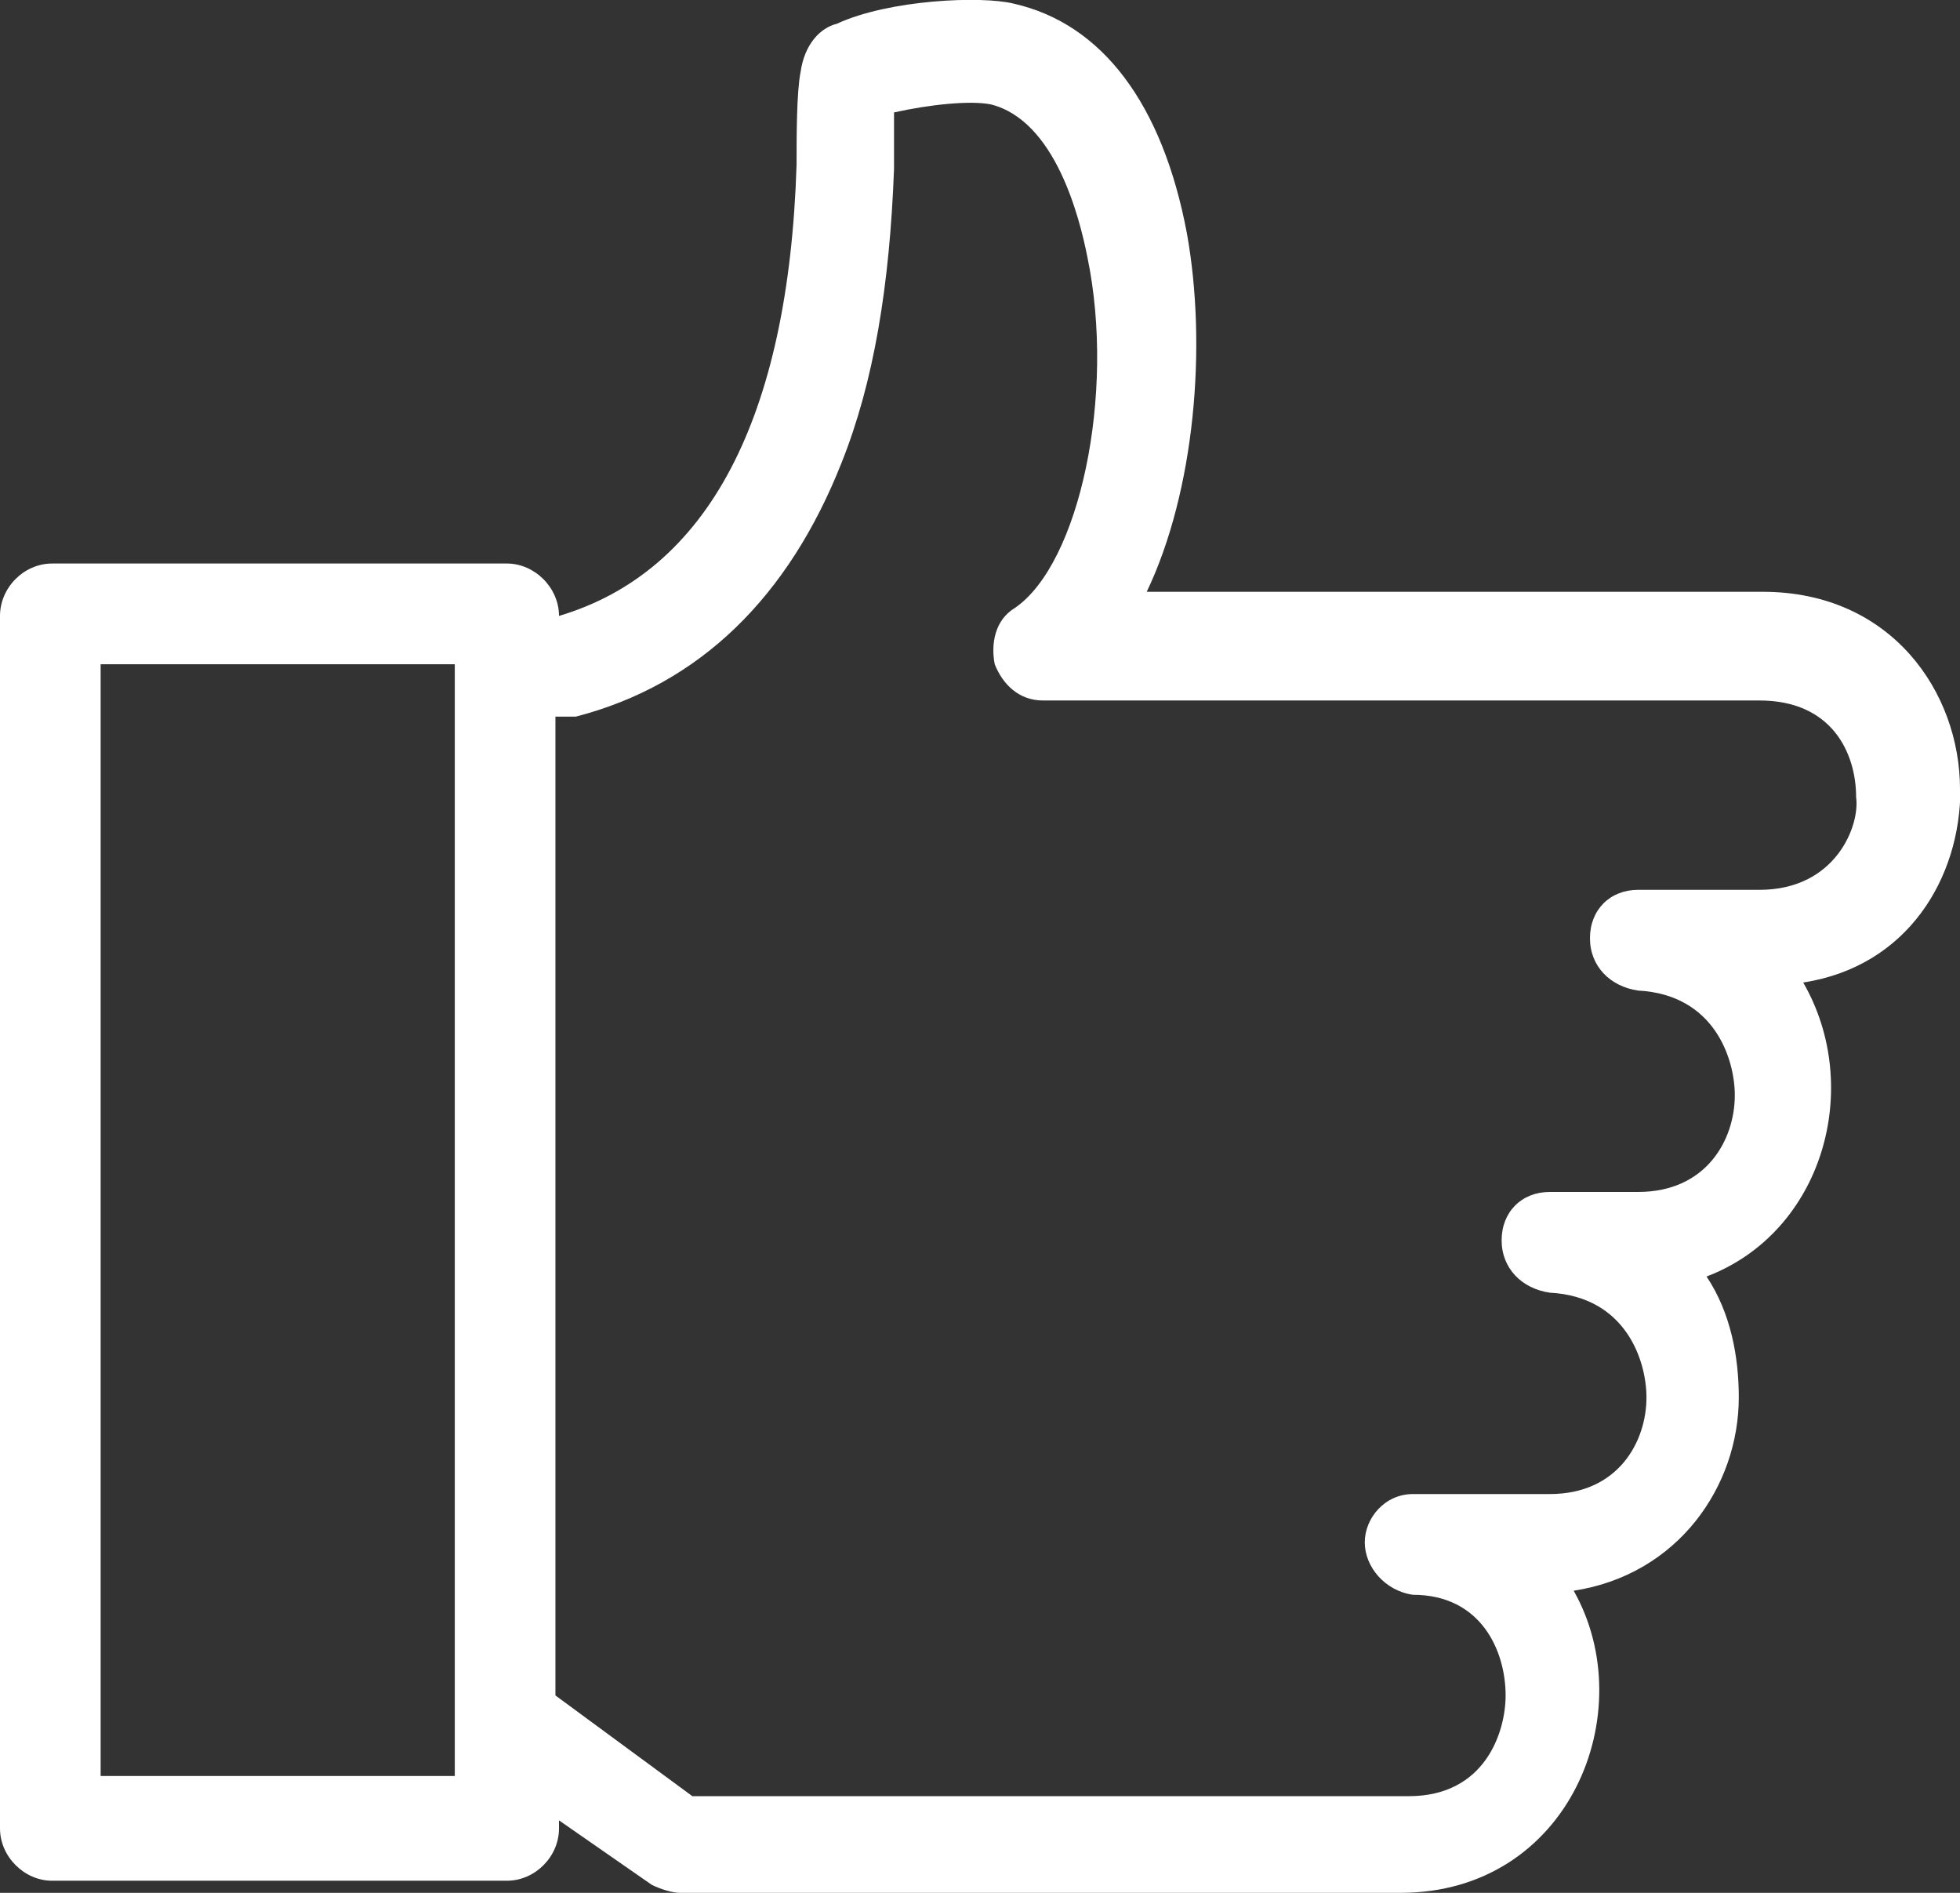 <svg width="29" height="28" viewBox="0 0 29 28" fill="none" xmlns="http://www.w3.org/2000/svg">
<rect x="0" y="0" width="29" height="28" fill="#333333" stroke="none"/>
<g clip-path="url(#clip0_82_569)">
<path d="M29 11.673C29 10.243 27.987 8.754 26.08 8.754H16.967C17.679 7.264 17.862 5.119 17.561 3.45C17.202 1.544 16.313 0.352 15 0.054C14.524 -0.065 13.152 -0.006 12.381 0.352C12.139 0.411 11.904 0.65 11.845 1.067C11.786 1.365 11.786 2.02 11.786 2.437C11.668 6.191 10.473 8.456 8.271 9.111C8.271 8.694 7.912 8.336 7.5 8.336H0.771C0.353 8.336 0 8.694 0 9.111V27.047C0 27.464 0.359 27.821 0.771 27.821H7.5C7.918 27.821 8.271 27.464 8.271 27.047V26.928L9.643 27.881C9.761 27.941 9.943 28 10.061 28H20.723C23.225 28 24.296 25.319 23.284 23.531C24.832 23.293 25.727 21.982 25.727 20.671C25.727 20.075 25.609 19.42 25.25 18.883C26.975 18.228 27.575 16.083 26.68 14.534C28.229 14.295 29.006 12.984 29.006 11.673H29ZM6.729 26.272H1.489V9.826H6.729V26.272ZM26.027 13.163H24.237C23.819 13.163 23.525 13.461 23.525 13.878C23.525 14.295 23.825 14.593 24.237 14.653C25.368 14.712 25.668 15.666 25.668 16.202C25.668 16.857 25.25 17.632 24.237 17.632H22.93C22.512 17.632 22.218 17.93 22.218 18.347C22.218 18.764 22.518 19.062 22.93 19.122C24.061 19.181 24.361 20.135 24.361 20.671C24.361 21.326 23.943 22.101 22.93 22.101H20.905C20.487 22.101 20.193 22.459 20.193 22.816C20.193 23.174 20.487 23.531 20.905 23.591C21.918 23.591 22.277 24.425 22.277 25.08C22.277 25.617 21.977 26.57 20.846 26.57H10.244L8.218 25.08V10.601H8.519C10.367 10.124 11.674 8.813 12.451 6.847C12.928 5.655 13.164 4.225 13.228 2.497V1.663C13.764 1.544 14.359 1.484 14.659 1.544C15.613 1.782 15.972 3.212 16.09 3.808C16.508 5.834 15.972 8.336 15.018 8.992C14.718 9.171 14.659 9.528 14.718 9.826C14.836 10.124 15.077 10.362 15.43 10.362H26.033C27.104 10.362 27.463 11.137 27.463 11.793C27.522 12.21 27.163 13.163 26.033 13.163H26.027Z" fill="white"/>
</g>
<defs>
<clipPath id="clip0_82_569">
<rect width="29" height="28" fill="white"/>
</clipPath>
</defs>
</svg>
